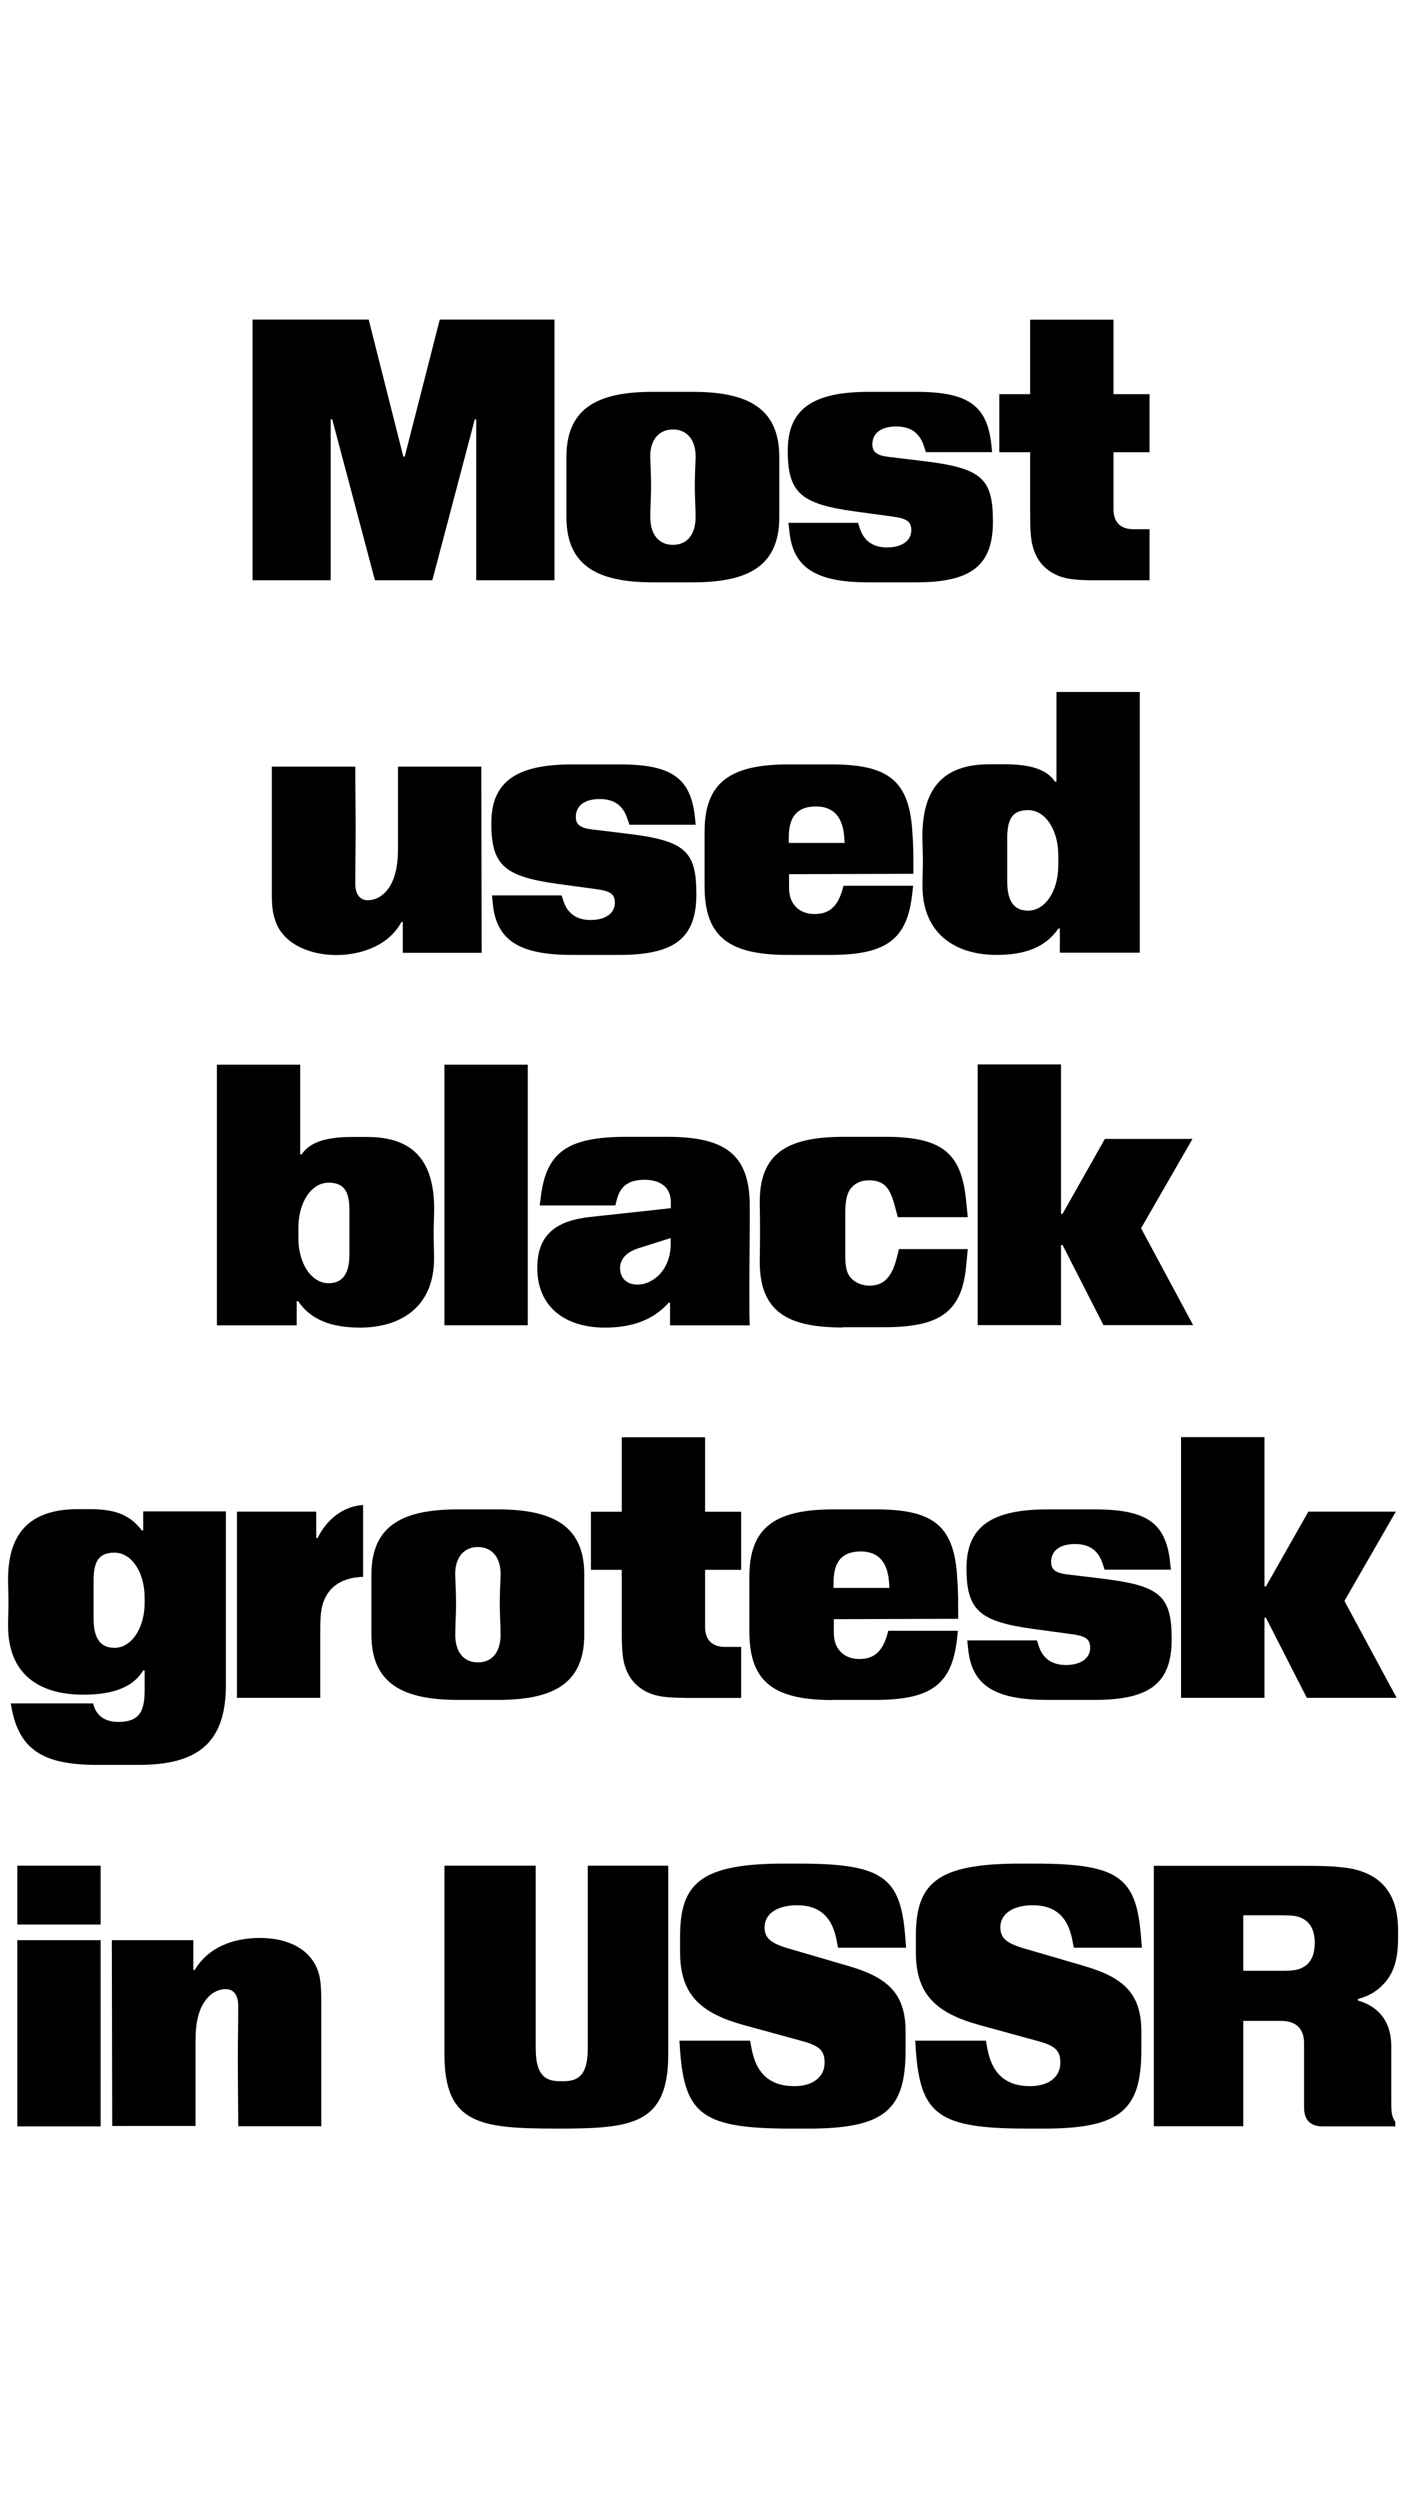 <?xml version="1.0" encoding="utf-8"?>
<!-- Generator: Adobe Illustrator 24.0.1, SVG Export Plug-In . SVG Version: 6.00 Build 0)  -->
<svg version="1.1" id="Layer_1" xmlns="http://www.w3.org/2000/svg" xmlns:xlink="http://www.w3.org/1999/xlink" x="0px" y="0px"
	 viewBox="0 0 1080 1920" style="enable-background:new 0 0 1080 1920;" xml:space="preserve">
<style type="text/css">
	.st0{fill:#FFFFFF;}
	.st1{fill:none;}
</style>
<title>0_KTFRublenaya_About_Mobile</title>
<rect x="0" y="0" class="st0" width="1080" height="1920"/>
<rect y="0" class="st1" width="1080" height="1920"/>
<rect y="0" class="st1" width="1080" height="1920"/>
<g>
	<polygon points="337.8,245.4 310.9,350.6 309.8,350.6 283.2,245.4 194,245.4 194,445.6 254,445.6 254,322 255.2,322 288,445.6 
		332.1,445.6 364.7,322 365.8,322 365.8,445.6 425.9,445.6 425.9,245.4 	"/>
	<path d="M516.9,418.4c11.2,0,17.4-8.3,17.4-21.2c0-8-0.6-15.7-0.6-23.4c0-7.1,0.3-14.6,0.6-21.7c0.6-13.4-6-22.3-17.4-22.3
		c-11.4,0-18,8.9-17.4,22.3c0.3,7.1,0.6,14.6,0.6,21.7c0,7.7-0.6,15.4-0.6,23.4C499.5,410.1,505.8,418.4,516.9,418.4 M435.1,350.9
		c0-39.2,26.3-50,66.6-50h30.3c41.2,0,66.6,11.7,66.6,50v46.3c0,39.2-26.3,50-66.6,50h-30.3c-41.2,0-66.6-11.7-66.6-50V350.9z"/>
	<path d="M605.6,401.5h53.5l1.4,4.3c3.1,9.7,10.3,14.6,20.9,14.6c11.2,0,18.6-5.1,18.6-13.1c0-6.6-3.1-9.1-14.3-10.6l-29.4-4
		c-41.2-5.7-51.2-14.3-51.2-46.6c0-32,19.2-45.2,62.3-45.2h36.3c39.7,0,54.6,10.3,57.8,40.6l0.6,5.7h-50.9l-1.4-4.3
		c-3.4-10.6-10.3-15.4-21.4-15.4c-11.5,0-18.3,5.1-18.3,13.7c0,6,3.4,8.6,12.9,9.7l25.7,3.1c45.4,5.4,54,13.2,54,46.6
		c0,33.7-16.6,46.6-59.2,46.6h-36.3c-40.9,0-58.3-11.4-60.9-39.7L605.6,401.5z"/>
	<path d="M840.1,445.6c-14.6,0-21.2-1.1-27.1-3.4c-8.9-3.7-16.9-10.6-20-23.7c-1.4-5.7-1.7-14.3-1.7-24v-47.2h-23.7v-44.6h23.7
		v-57.2h64v57.2H883v44.6h-27.7V391c0,10,5.4,15.4,15.4,15.4H883v39.2H840.1z"/>
	<path d="M208.9,588.7h64c0,15.4,0.3,32,0.3,47.7c0,15.4-0.3,26.6-0.3,42c0,9.4,4.3,12.9,9.7,12.9c5.1,0,11.4-2.6,16-9.4
		c4.8-6.9,7.1-16.9,7.1-29.7v-63.5h64l0.3,143h-60.6v-23.7h-1.1c-8.9,17.2-29.7,25.4-50,25.4c-20.9,0-41.2-8.9-46.9-26.6
		c-1.7-5.1-2.6-9.7-2.6-20.6V588.7z"/>
	<path d="M377.9,687.6h53.5l1.4,4.3c3.1,9.7,10.3,14.6,20.9,14.6c11.2,0,18.6-5.1,18.6-13.1c0-6.6-3.1-9.1-14.3-10.6l-29.4-4
		c-41.2-5.7-51.2-14.3-51.2-46.6c0-32,19.2-45.2,62.3-45.2H476c39.7,0,54.6,10.3,57.8,40.6l0.6,5.7h-50.9L482,629
		c-3.4-10.6-10.3-15.4-21.4-15.4c-11.5,0-18.3,5.1-18.3,13.7c0,6,3.4,8.6,12.9,9.7l25.7,3.1c45.4,5.4,54,13.2,54,46.6
		c0,33.7-16.6,46.6-59.2,46.6h-36.3c-40.9,0-58.3-11.4-60.9-39.7L377.9,687.6z"/>
	<path d="M605.9,647.3h42.9l-0.3-4.3c-1.1-15.7-8.3-23.7-21.7-23.7c-14.3,0-20.9,7.7-20.9,23.7V647.3z M605,733.3
		c-46,0-63.8-14.6-63.8-52.9V639c0-37.2,18.3-52,64.6-52h32.9c43.7,0,59.2,12.6,62,50c1.1,14.9,0.9,20.3,0.9,34l-95.5,0.3v10.3
		c0,5.7,1.4,10.3,4.3,13.7c3.4,4.3,8.9,6.6,15.2,6.6c12,0,18.6-6.3,22.3-21.7h53.5l-0.6,5.4c-3.7,35.5-19.4,47.7-62.9,47.7H605z"/>
	<path d="M812.9,656.7c0-19.5-10-34.6-23.2-34.6c-12,0-16,6.9-16,21.2V677c0,13.7,4.3,22.3,16,22.3c13.2,0,23.2-15.1,23.2-34.6
		V656.7z M875.6,731.6h-61.5V713h-1.1c-9.7,14.3-25.4,20.3-47.5,20.3c-31.7,0-56.9-16.3-56.9-52.9c0-6.3,0.3-13.7,0.3-20
		c0-5.4-0.3-10.3-0.3-13.4c-1.4-41.2,15.5-60.1,51.5-60.1h11.7c18.3,0,32,3.4,38.6,13.4h1.1v-68.9h64V731.6z"/>
	<path d="M229.2,950.8c0,19.5,10,34.6,23.2,34.6c11.7,0,16-8.6,16-22.3v-33.7c0-14.3-4-21.2-16-21.2c-13.2,0-23.2,15.1-23.2,34.6
		V950.8z M166.6,1017.7V817.6h64v68.9h1.1c6.6-10,20.3-13.4,38.6-13.4h11.7c36,0,52.9,18.9,51.4,60.1c0,3.1-0.3,8-0.3,13.4
		c0,6.3,0.3,13.7,0.3,20c0,36.6-25.1,52.9-56.9,52.9c-22,0-37.8-6-47.5-20.3h-1.1v18.6H166.6z"/>
	<rect x="341.4" y="817.6" width="64" height="200.1"/>
	<path d="M489.8,986.5c10.8,0,25.4-10.3,25.4-31.5v-4.3l-24.3,7.7c-10.9,3.4-14.6,9.4-14.6,15.4
		C476.4,982.5,482.4,986.5,489.8,986.5 M414.6,925.6l0.6-4.9c4-35.2,19.4-47.7,66-47.7h31.2c43.5,0,63.5,12.6,63.5,52.9v11.2
		c0,14.6-0.3,33.5-0.3,51.5c0,20,0,22.9,0.3,29.2h-61.2v-17.4h-1.1c-10.9,12.3-26.6,19.1-48.9,19.1c-32,0-52-17.1-52-45.7
		c0-25.7,14.3-36.6,41.7-39.4l60.9-6.6v-4.6c0-12.9-10-17.2-20-17.2c-9.7,0-18.6,2.6-21.7,16l-0.9,3.7H414.6z"/>
	<path d="M647.4,1019.4c-43.5,0-64.6-12.6-63.8-52.9c0.3-13.7,0.3-27.7,0-41.5c-0.8-39.7,21.4-52,64.6-52h32c44.9,0,58.6,13.4,62,50
		l1.2,11.7h-53.8l-1.1-4.3c-3.7-14-6.3-24-20.9-24c-6.9,0-11.4,2.6-14.6,6.9c-2.9,4.3-3.7,10-3.7,19.1v31.7c0,8.9,1.1,13.4,4,16.9
		c3.4,4,8.9,6.3,14.6,6.3c10.9,0,17.2-6.6,20.9-21.2l1.7-6.9h52.9l-1.2,12.3c-3.1,35.2-19.1,47.7-62.9,47.7H647.4z"/>
	<path d="M111.1,1230.9v-4c0-19.5-10-34.6-23.2-34.6c-12,0-16,6.9-16,21.1v29.7c0,13.7,4.3,22.3,16,22.3
		C101,1265.5,111.1,1250.3,111.1,1230.9 M71.6,1308.3c2,8.6,8.3,14,19.2,14c17.7,0,20.3-9.7,20.3-25.2v-14.3h-1.2
		c-7.7,13.2-24,18.6-45.7,18.6c-34.9,0-58-16.3-58-52.9c0-6.3,0.3-10.9,0.3-18.9c0-6.9-0.3-10-0.3-16.9c0-38.3,19.7-53.8,53.8-53.8
		h8.9c20.6,0,31.2,4.9,40,16.3h1.1v-14.6h63.5v133.5c0,45.2-22.6,61.2-66.9,61.2h-32c-41.5,0-60.9-11.4-66.3-47.2H71.6z"/>
	<path d="M182,1303.8v-143h60.9v20.3h1.1c4.9-10.3,16-24,34.9-25.4v55.2c-0.9,0-2,0-6.6,0.6c-12.3,2-21.7,8.9-24.9,22.3
		c-1.2,4.9-1.4,10.6-1.4,19.7v50.3H182z"/>
	<path d="M367.1,1276.6c11.2,0,17.4-8.3,17.4-21.2c0-8-0.6-15.7-0.6-23.4c0-7.1,0.3-14.6,0.6-21.7c0.6-13.4-6-22.3-17.4-22.3
		c-11.4,0-18,8.9-17.4,22.3c0.3,7.1,0.6,14.6,0.6,21.7c0,7.7-0.6,15.4-0.6,23.4C349.7,1268.3,355.9,1276.6,367.1,1276.6
		 M285.3,1209.1c0-39.2,26.3-50,66.6-50h30.3c41.2,0,66.6,11.7,66.6,50v46.3c0,39.2-26.3,50-66.6,50h-30.3
		c-41.2,0-66.6-11.7-66.6-50V1209.1z"/>
	<path d="M526.4,1303.8c-14.6,0-21.2-1.1-27.1-3.4c-8.9-3.7-16.9-10.6-20-23.7c-1.4-5.7-1.7-14.3-1.7-24v-47.2h-23.7v-44.6h23.7
		v-57.2h64v57.2h27.7v44.6h-27.7v43.8c0,10,5.4,15.4,15.4,15.4h12.3v39.2H526.4z"/>
	<path d="M640.3,1219.4h42.9l-0.3-4.3c-1.1-15.7-8.3-23.7-21.7-23.7c-14.3,0-20.9,7.7-20.9,23.7V1219.4z M639.4,1305.5
		c-46,0-63.8-14.6-63.8-52.9v-41.5c0-37.2,18.3-52,64.6-52h32.9c43.7,0,59.2,12.6,62,50c1.1,14.9,0.9,20.3,0.9,34l-95.5,0.3v10.3
		c0,5.7,1.4,10.3,4.3,13.7c3.4,4.3,8.9,6.6,15.2,6.6c12,0,18.6-6.3,22.3-21.7h53.5l-0.6,5.4c-3.7,35.5-19.4,47.7-62.9,47.7H639.4z"
		/>
	<path d="M743,1259.7h53.5l1.4,4.3c3.1,9.7,10.3,14.6,20.9,14.6c11.2,0,18.6-5.1,18.6-13.1c0-6.6-3.1-9.1-14.3-10.6l-29.5-4
		c-41.2-5.7-51.2-14.3-51.2-46.6c0-32,19.2-45.2,62.3-45.2h36.3c39.7,0,54.6,10.3,57.8,40.6l0.6,5.7h-50.9l-1.4-4.3
		c-3.4-10.6-10.3-15.4-21.4-15.4c-11.5,0-18.3,5.1-18.3,13.7c0,6,3.4,8.6,12.9,9.7l25.7,3.1c45.4,5.4,54,13.2,54,46.6
		c0,33.7-16.6,46.6-59.2,46.6h-36.3c-40.9,0-58.3-11.4-60.9-39.7L743,1259.7z"/>
	<polygon points="1032.7,1229.4 1072.8,1303.8 1003.8,1303.8 972.4,1242.3 971.3,1242.3 971.3,1303.8 907.2,1303.8 907.2,1103.6 
		971.3,1103.6 971.3,1218.3 972.4,1218.3 1005,1160.8 1072.2,1160.8 	"/>
	<polygon points="876.5,943.2 916.5,1017.6 847.6,1017.6 816.2,956.1 815,956.1 815,1017.6 751,1017.6 751,817.4 815,817.4 
		815,932.1 816.2,932.1 848.7,874.6 916,874.6 	"/>
	<path d="M13.3,1489.9h64v143h-64V1489.9z M13.3,1432.7h64v45.2h-64V1432.7z"/>
	<path d="M86.2,1632.9l-0.3-143h62.6v22.9h1.1c10.3-17.4,29.4-24.6,50-24.6c20,0,38.6,7.4,44.9,26c1.7,5.1,2.3,12,2.3,24v94.6h-63.8
		c0-15.4-0.3-30.3-0.3-51.8c0-14,0.3-25.2,0.3-40.6c0-9.4-4.3-12.9-9.7-12.9c-5.1,0-11.4,2.6-16,9.4c-4.9,6.9-7.1,16.9-7.1,29.7v66
		H86.2z"/>
	<path d="M341.4,1577.7v-145h70.1v139.8c0,18.3,5.1,25.7,18.3,25.7h3.4c13.2,0,18.3-7.4,18.3-25.7v-139.8h61.8v145
		c0,54-28,56.9-84.9,56.9C368.9,1634.6,341.4,1631.4,341.4,1577.7"/>
	<path d="M521.9,1567.1h54.3l1.1,6c3.4,18.3,13.2,28.9,32.9,28.9c14.3,0,23.2-7.1,23.2-18c0-8.9-3.4-12.9-17.2-16.6l-44.9-12.3
		c-34-9.4-48.9-24-48.9-56v-12c0-40.6,15.4-56,80.1-56h10.8c65.5,0,78.6,10.6,82.1,56.9l0.6,7.7h-52.3l-0.9-4.9
		c-3.1-17.4-12-27.7-30.6-27.7c-15.7,0-24.9,6.9-24.9,16.9c0,7.7,4,12,17.4,16l46.9,13.7c30.6,8.9,44,21.4,44,50.3v14.3
		c0,45.5-15.4,60.3-74.6,60.3h-13.4c-68,0-81.5-10.9-85.2-59.7L521.9,1567.1z"/>
	<path d="M703,1567.1h54.3l1.1,6c3.4,18.3,13.2,28.9,32.9,28.9c14.3,0,23.2-7.1,23.2-18c0-8.9-3.4-12.9-17.2-16.6l-44.9-12.3
		c-34-9.4-48.9-24-48.9-56v-12c0-40.6,15.4-56,80.1-56h10.8c65.5,0,78.6,10.6,82.1,56.9l0.6,7.7h-52.3l-0.9-4.9
		c-3.1-17.4-12-27.7-30.6-27.7c-15.7,0-24.9,6.9-24.9,16.9c0,7.7,4,12,17.4,16l46.9,13.7c30.6,8.9,44,21.4,44,50.3v14.3
		c0,45.5-15.4,60.3-74.6,60.3h-13.4c-68,0-81.5-10.9-85.2-59.7L703,1567.1z"/>
	<path d="M955,1513.4h30.6c7.1,0,11.4-0.6,14.6-2.3c6-2.9,9.7-8.9,9.7-19.1c0-10-3.7-16-9.7-18.9c-3.2-1.7-7.4-2.3-14.6-2.3H955
		V1513.4z M886.3,1632.9v-200.1h114.1c16.3,0,23.4,0.3,32.9,1.4c27.4,3.7,40.6,19.7,40.6,48v6.6c0,17.2-4,27.7-12,35.7
		c-4.3,4.3-9.4,8-18.9,10.6v1.1c17.4,5.1,25.7,17.4,25.7,35.5v41.2c0,10,0.3,12.3,3.1,16.6v3.4h-55.8c-9.7,0-14.3-5.1-14.3-14.6
		v-49.2c0-11.4-6.3-17.2-17.7-17.2H955v80.9H886.3z"/>
</g>
</svg>
